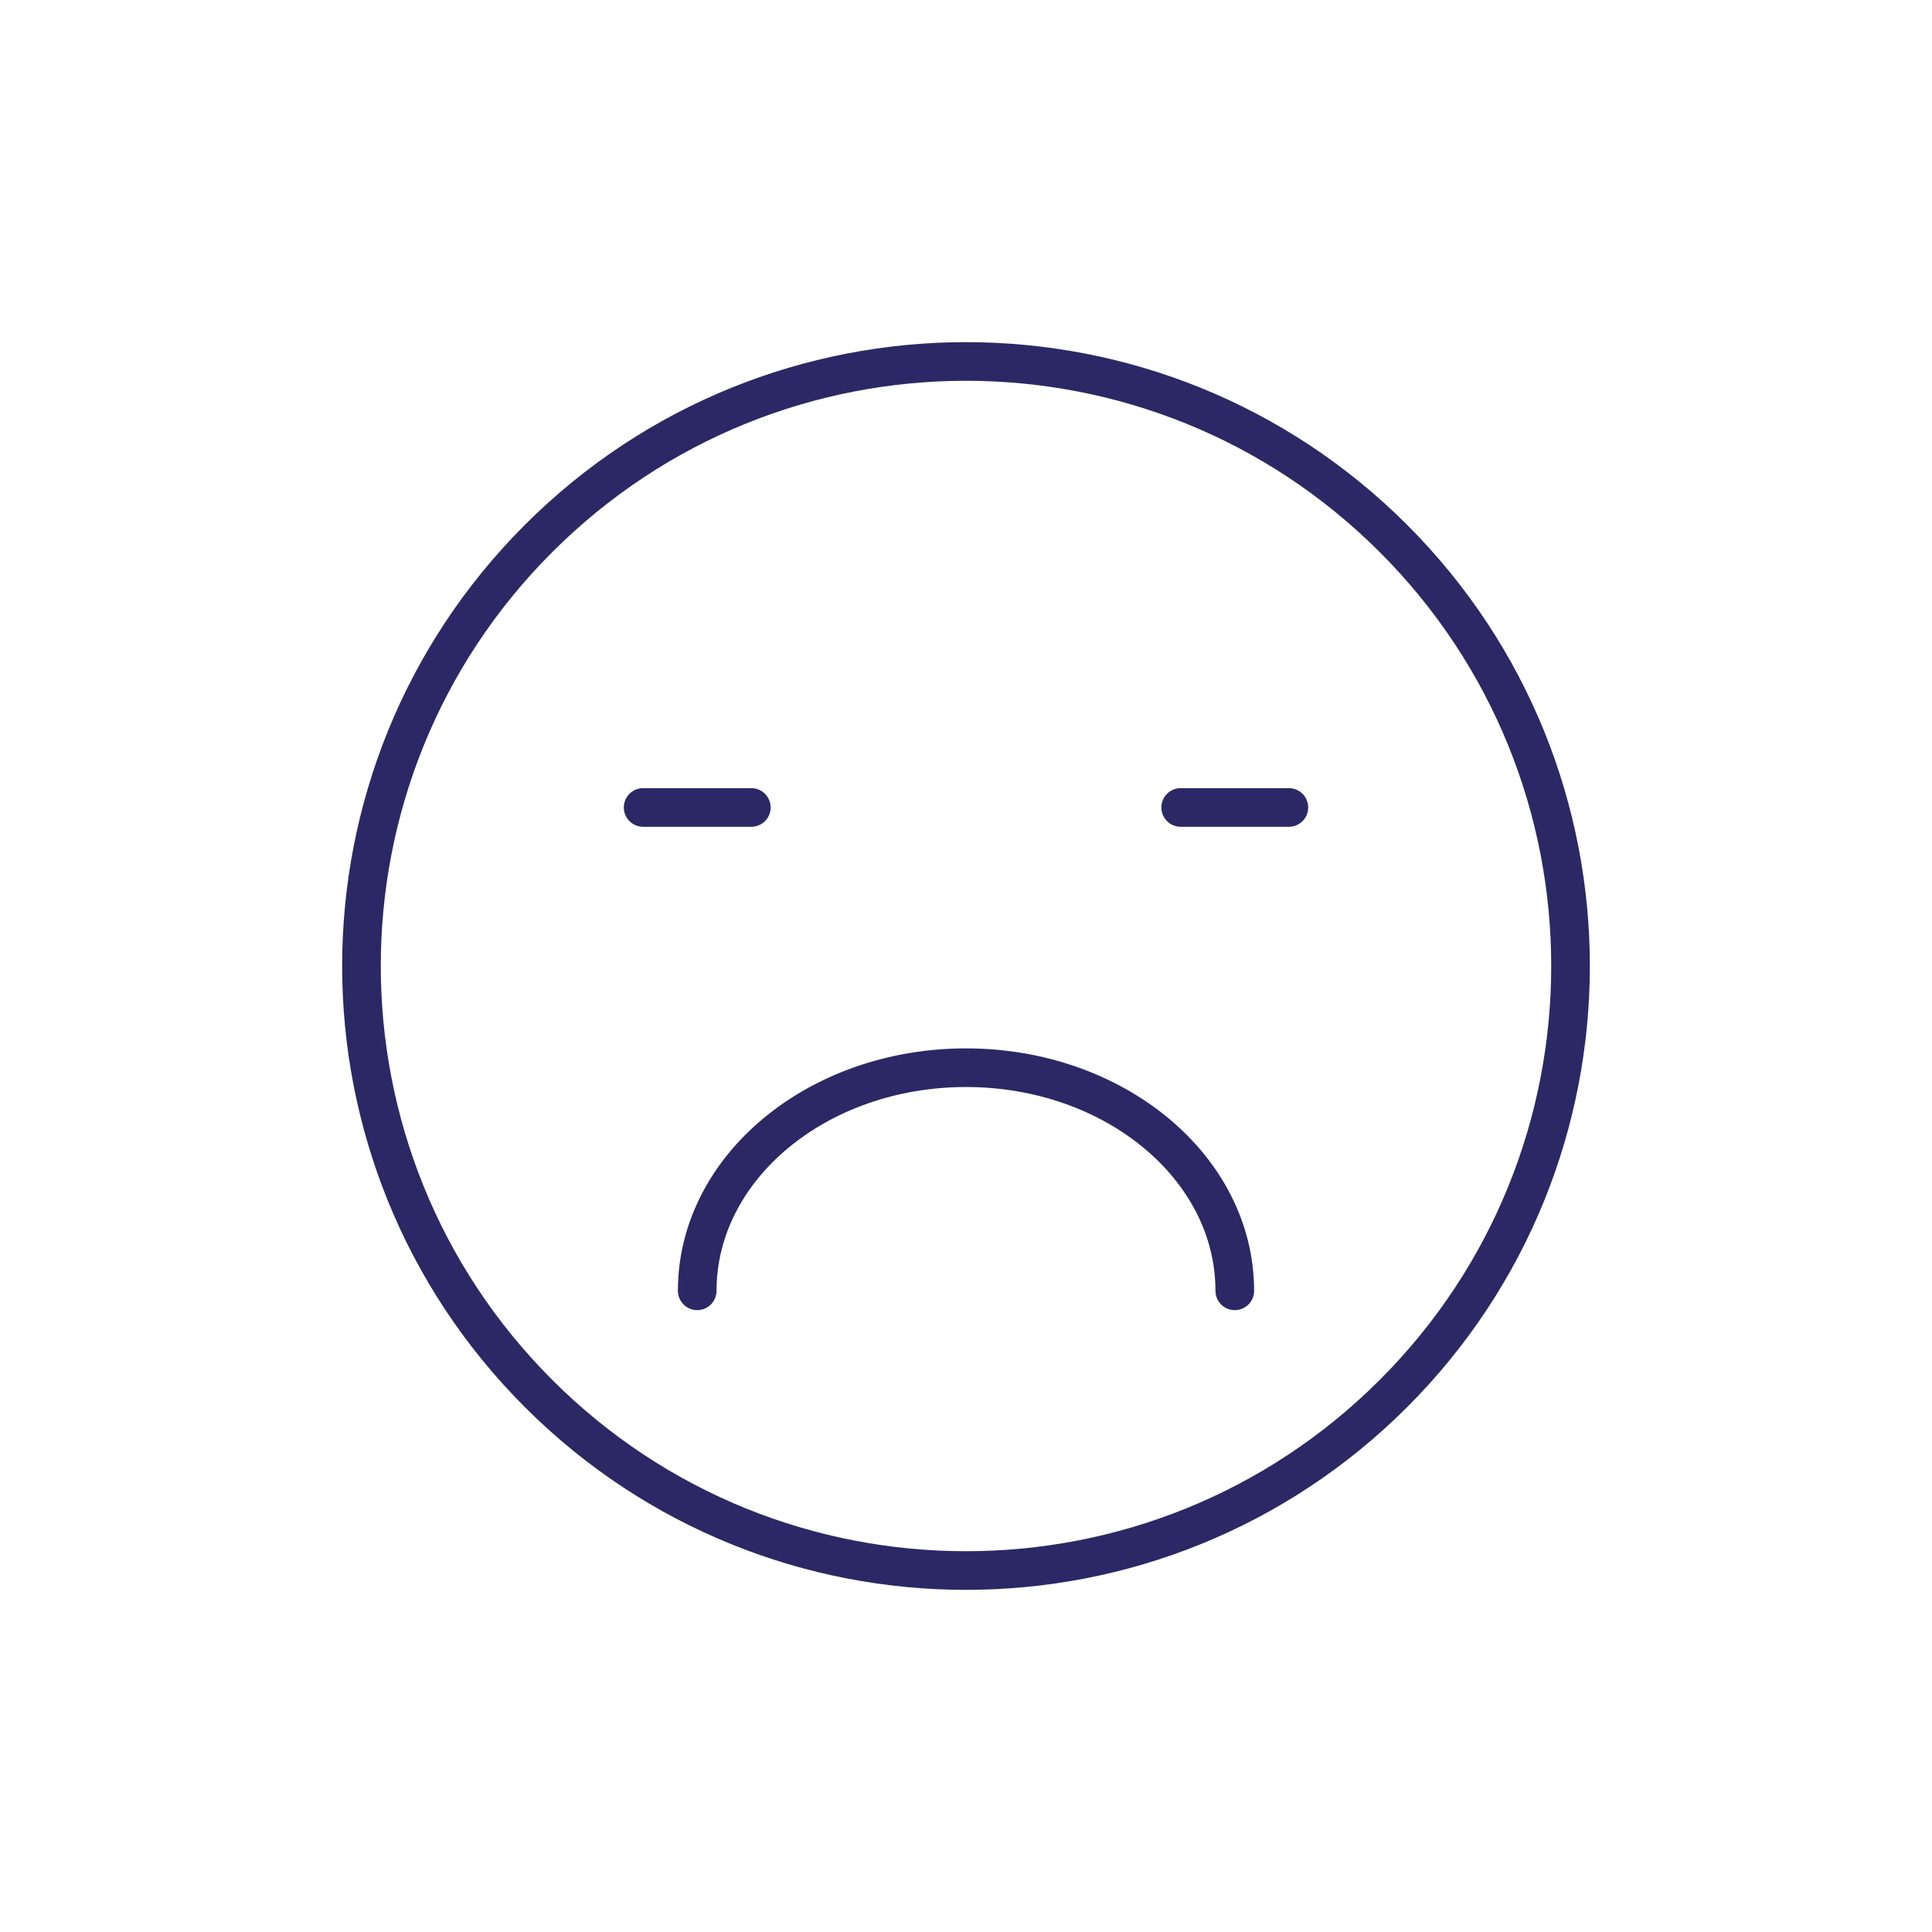 <?xml version="1.0" encoding="UTF-8"?><svg id="Layer_1" xmlns="http://www.w3.org/2000/svg" viewBox="0 0 50 50"><defs><style>.cls-1{fill:none;stroke:#2c2865;stroke-linecap:round;stroke-linejoin:round;}</style></defs><path class="cls-1" d="M13.937,13.937c6.11-6.11,16.016-6.11,22.126,0,6.11,6.11,6.11,16.016,0,22.126-6.11,6.11-16.016,6.11-22.126,0-6.11-6.11-6.11-16.016,0-22.126Z"/><path class="cls-1" d="M18.044,33.406c0-3.189,3.114-5.774,6.956-5.774s6.956,2.585,6.956,5.774"/><line class="cls-1" x1="19.444" y1="20.897" x2="16.644" y2="20.897"/><line class="cls-1" x1="33.356" y1="20.897" x2="30.556" y2="20.897"/></svg>